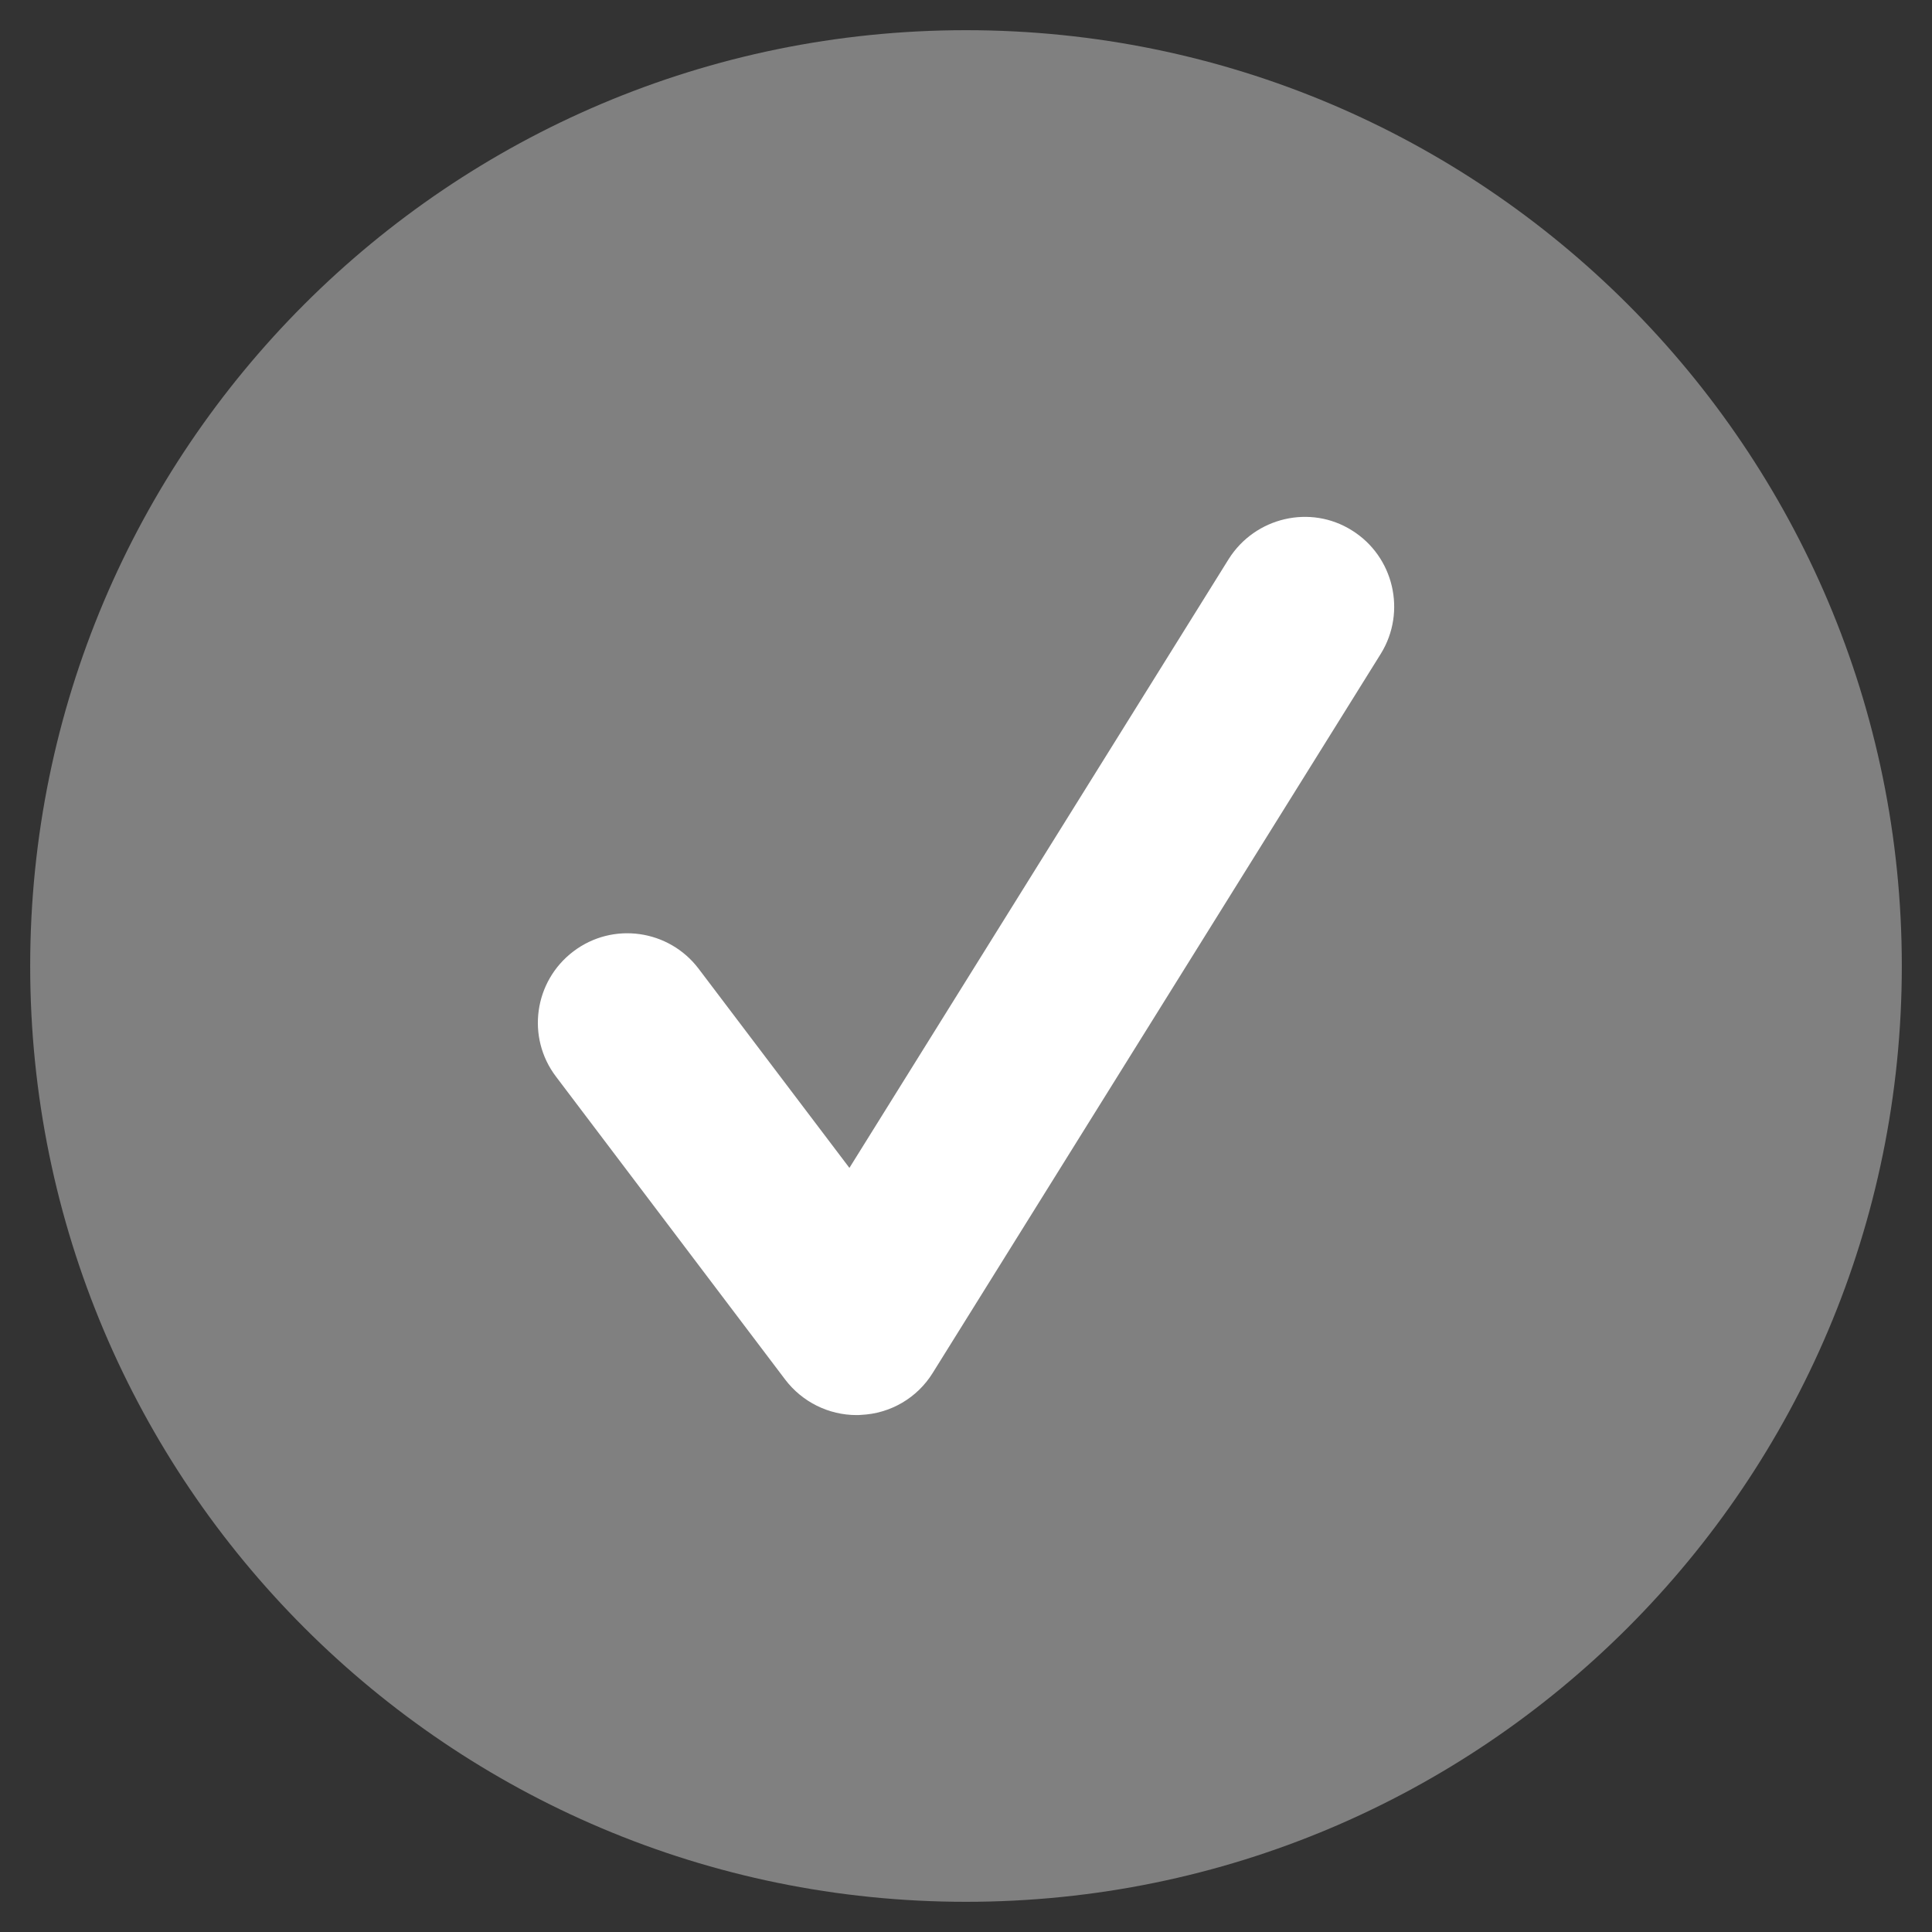 <svg width="32" height="32" viewBox="0 0 32 32" fill="none" xmlns="http://www.w3.org/2000/svg">
<rect x="0" y="0" width="32" height="32" fill="#333333" stroke="none"/>
<g clip-path="url(#clip0_489_217)">
<path d="M16 31.5C24.56 31.5 31.5 24.56 31.5 16C31.5 7.44 24.56 0.5 16 0.5C7.44 0.5 0.5 7.44 0.5 16C0.5 24.56 7.44 31.5 16 31.5Z" fill="#808080"/>
<path d="M14.187 23.438C13.725 23.438 13.287 23.221 13.005 22.85L9.209 17.832C8.715 17.182 8.844 16.254 9.496 15.759C10.149 15.263 11.078 15.394 11.572 16.046L14.069 19.344L20.352 9.258C20.79 8.565 21.706 8.353 22.392 8.785C23.085 9.216 23.3 10.131 22.872 10.826L15.45 22.738C15.193 23.154 14.748 23.414 14.259 23.435C14.232 23.438 14.21 23.438 14.187 23.438Z" fill="white"/>
</g>
<defs>
<clipPath id="clip0_489_217">
<rect width="32" height="32" fill="white"/>
</clipPath>
</defs>
</svg>
